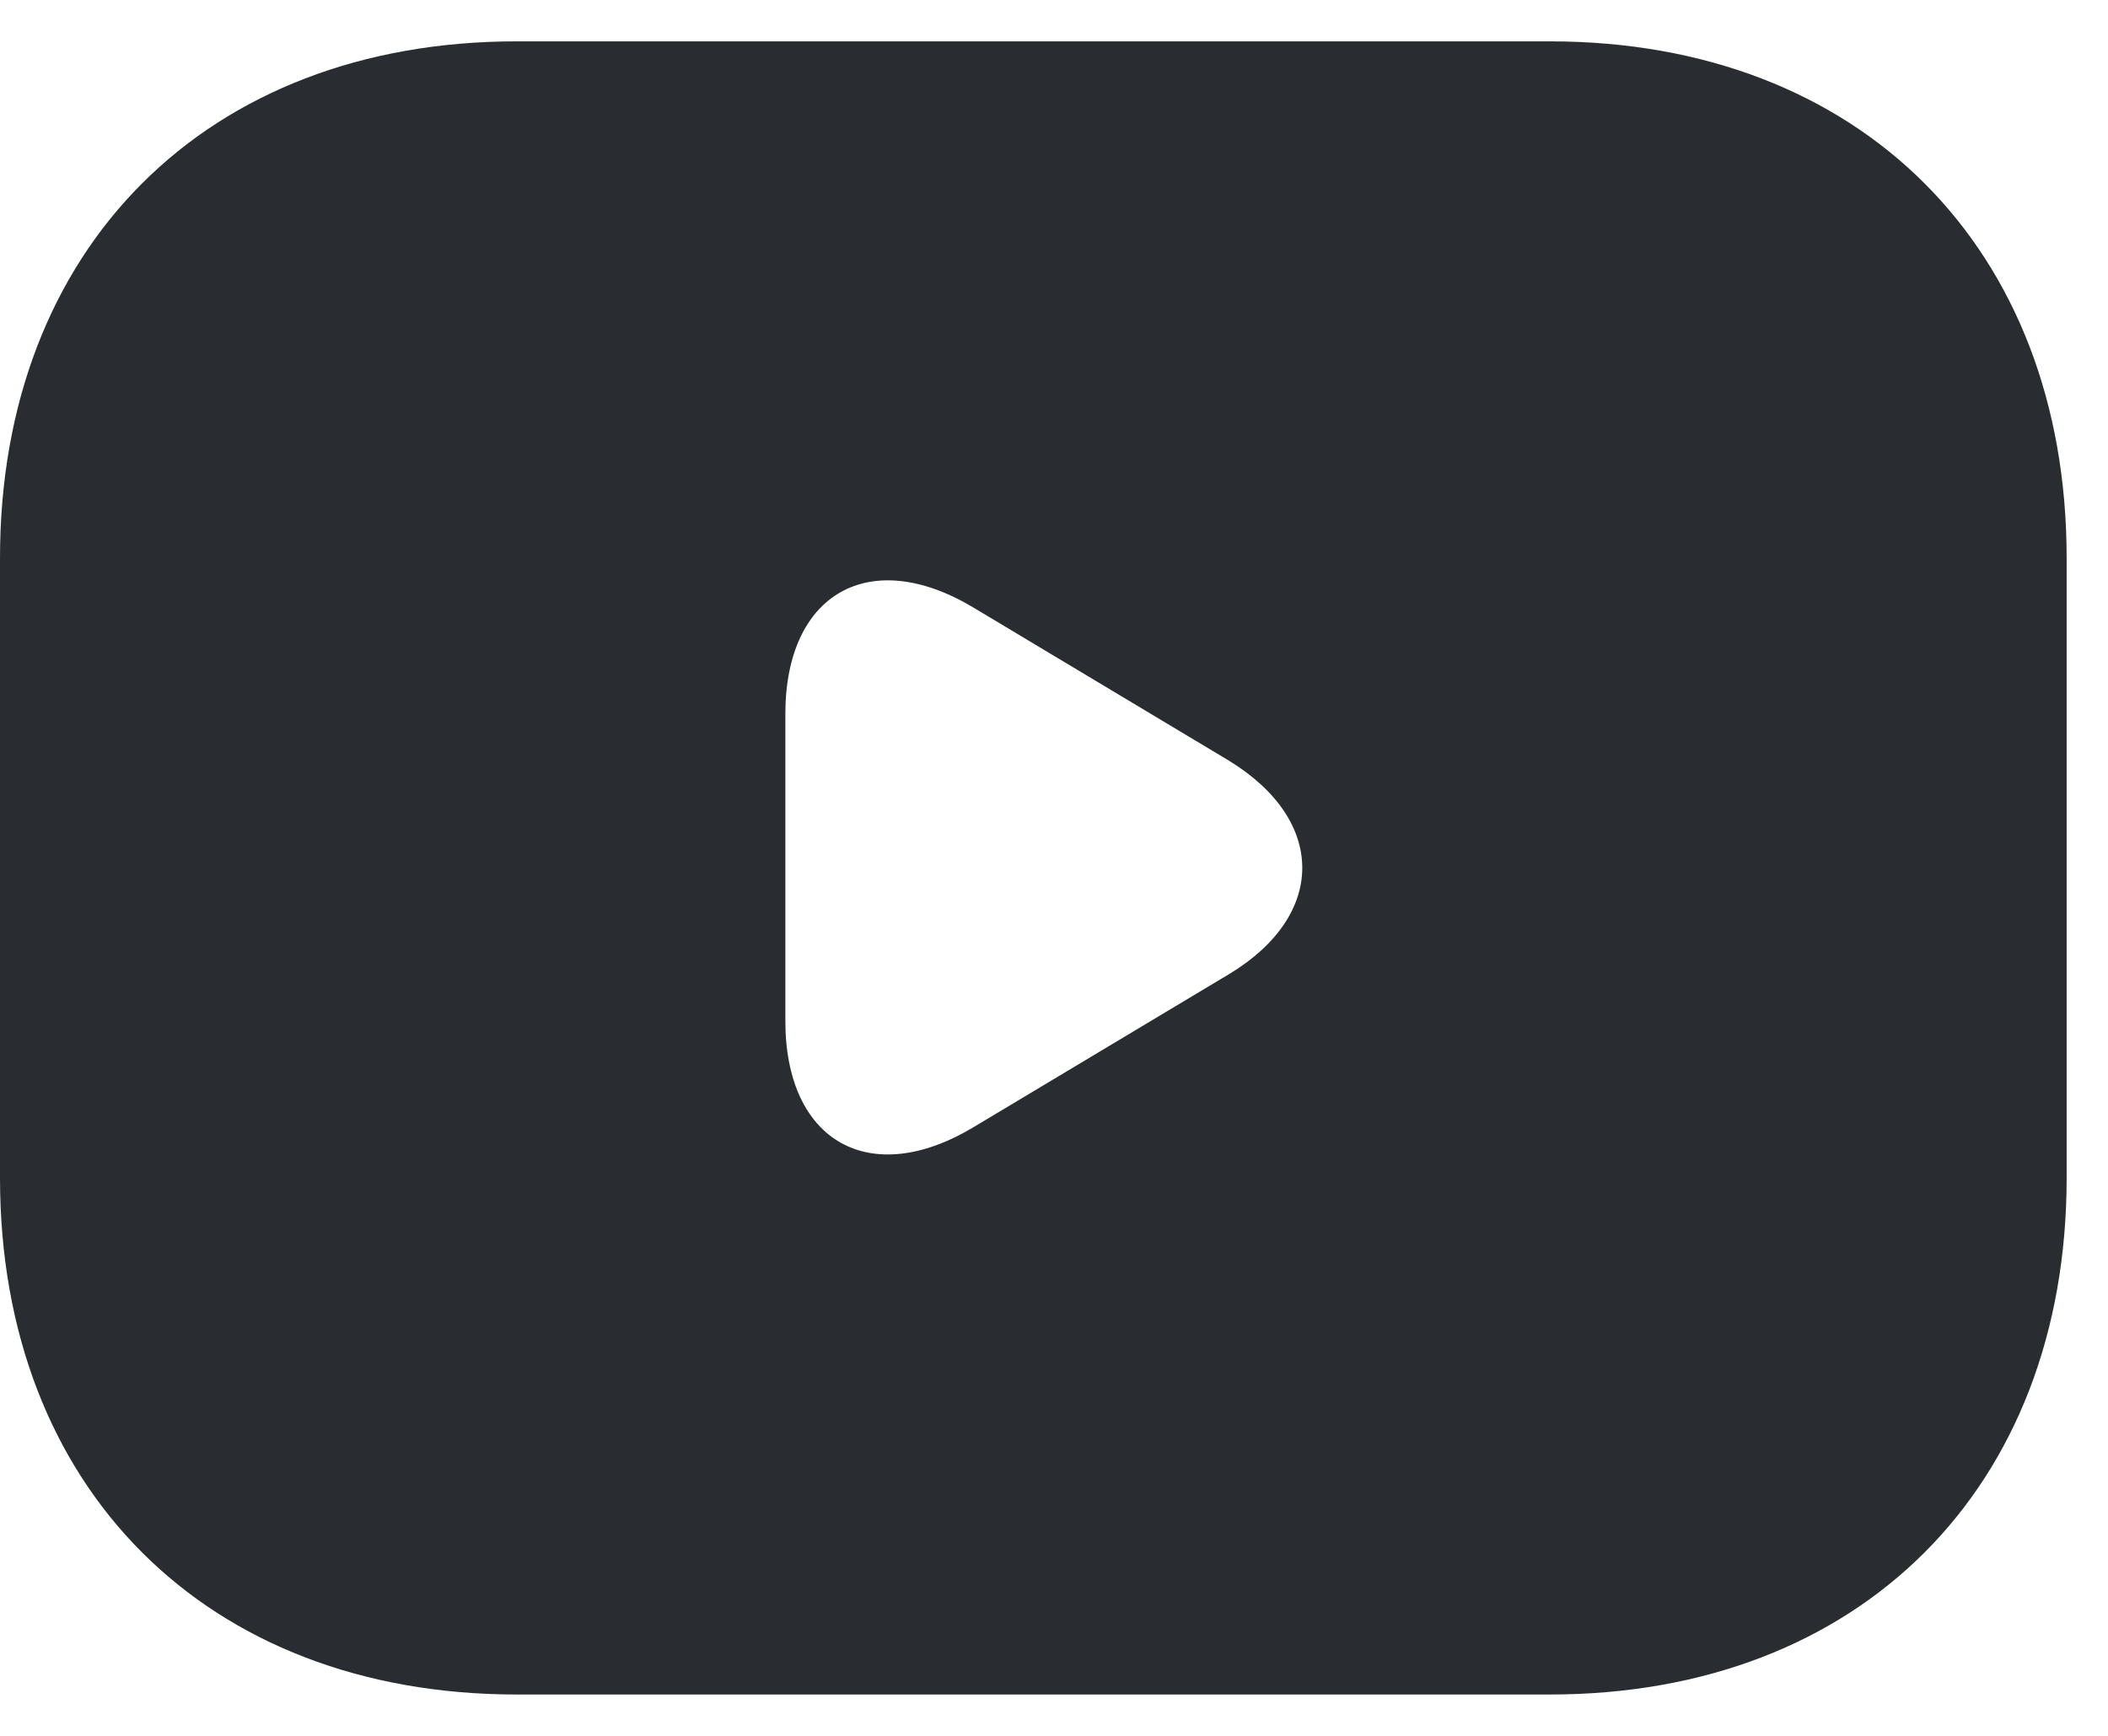 <svg xmlns="http://www.w3.org/2000/svg" fill="none" viewBox="0 0 34 28" height="28" width="34">
<path fill="#292D32" d="M25 0.667H8.333C3.333 0.667 0 4 0 9V19C0 24 3.333 27.333 8.333 27.333H25C30 27.333 33.333 24 33.333 19V9C33.333 4 30 0.667 25 0.667ZM19.817 15.717L15.7 18.183C14.033 19.183 12.667 18.417 12.667 16.467V11.517C12.667 9.567 14.033 8.8 15.7 9.8L19.817 12.267C21.4 13.233 21.4 14.767 19.817 15.717Z"></path>
</svg>
